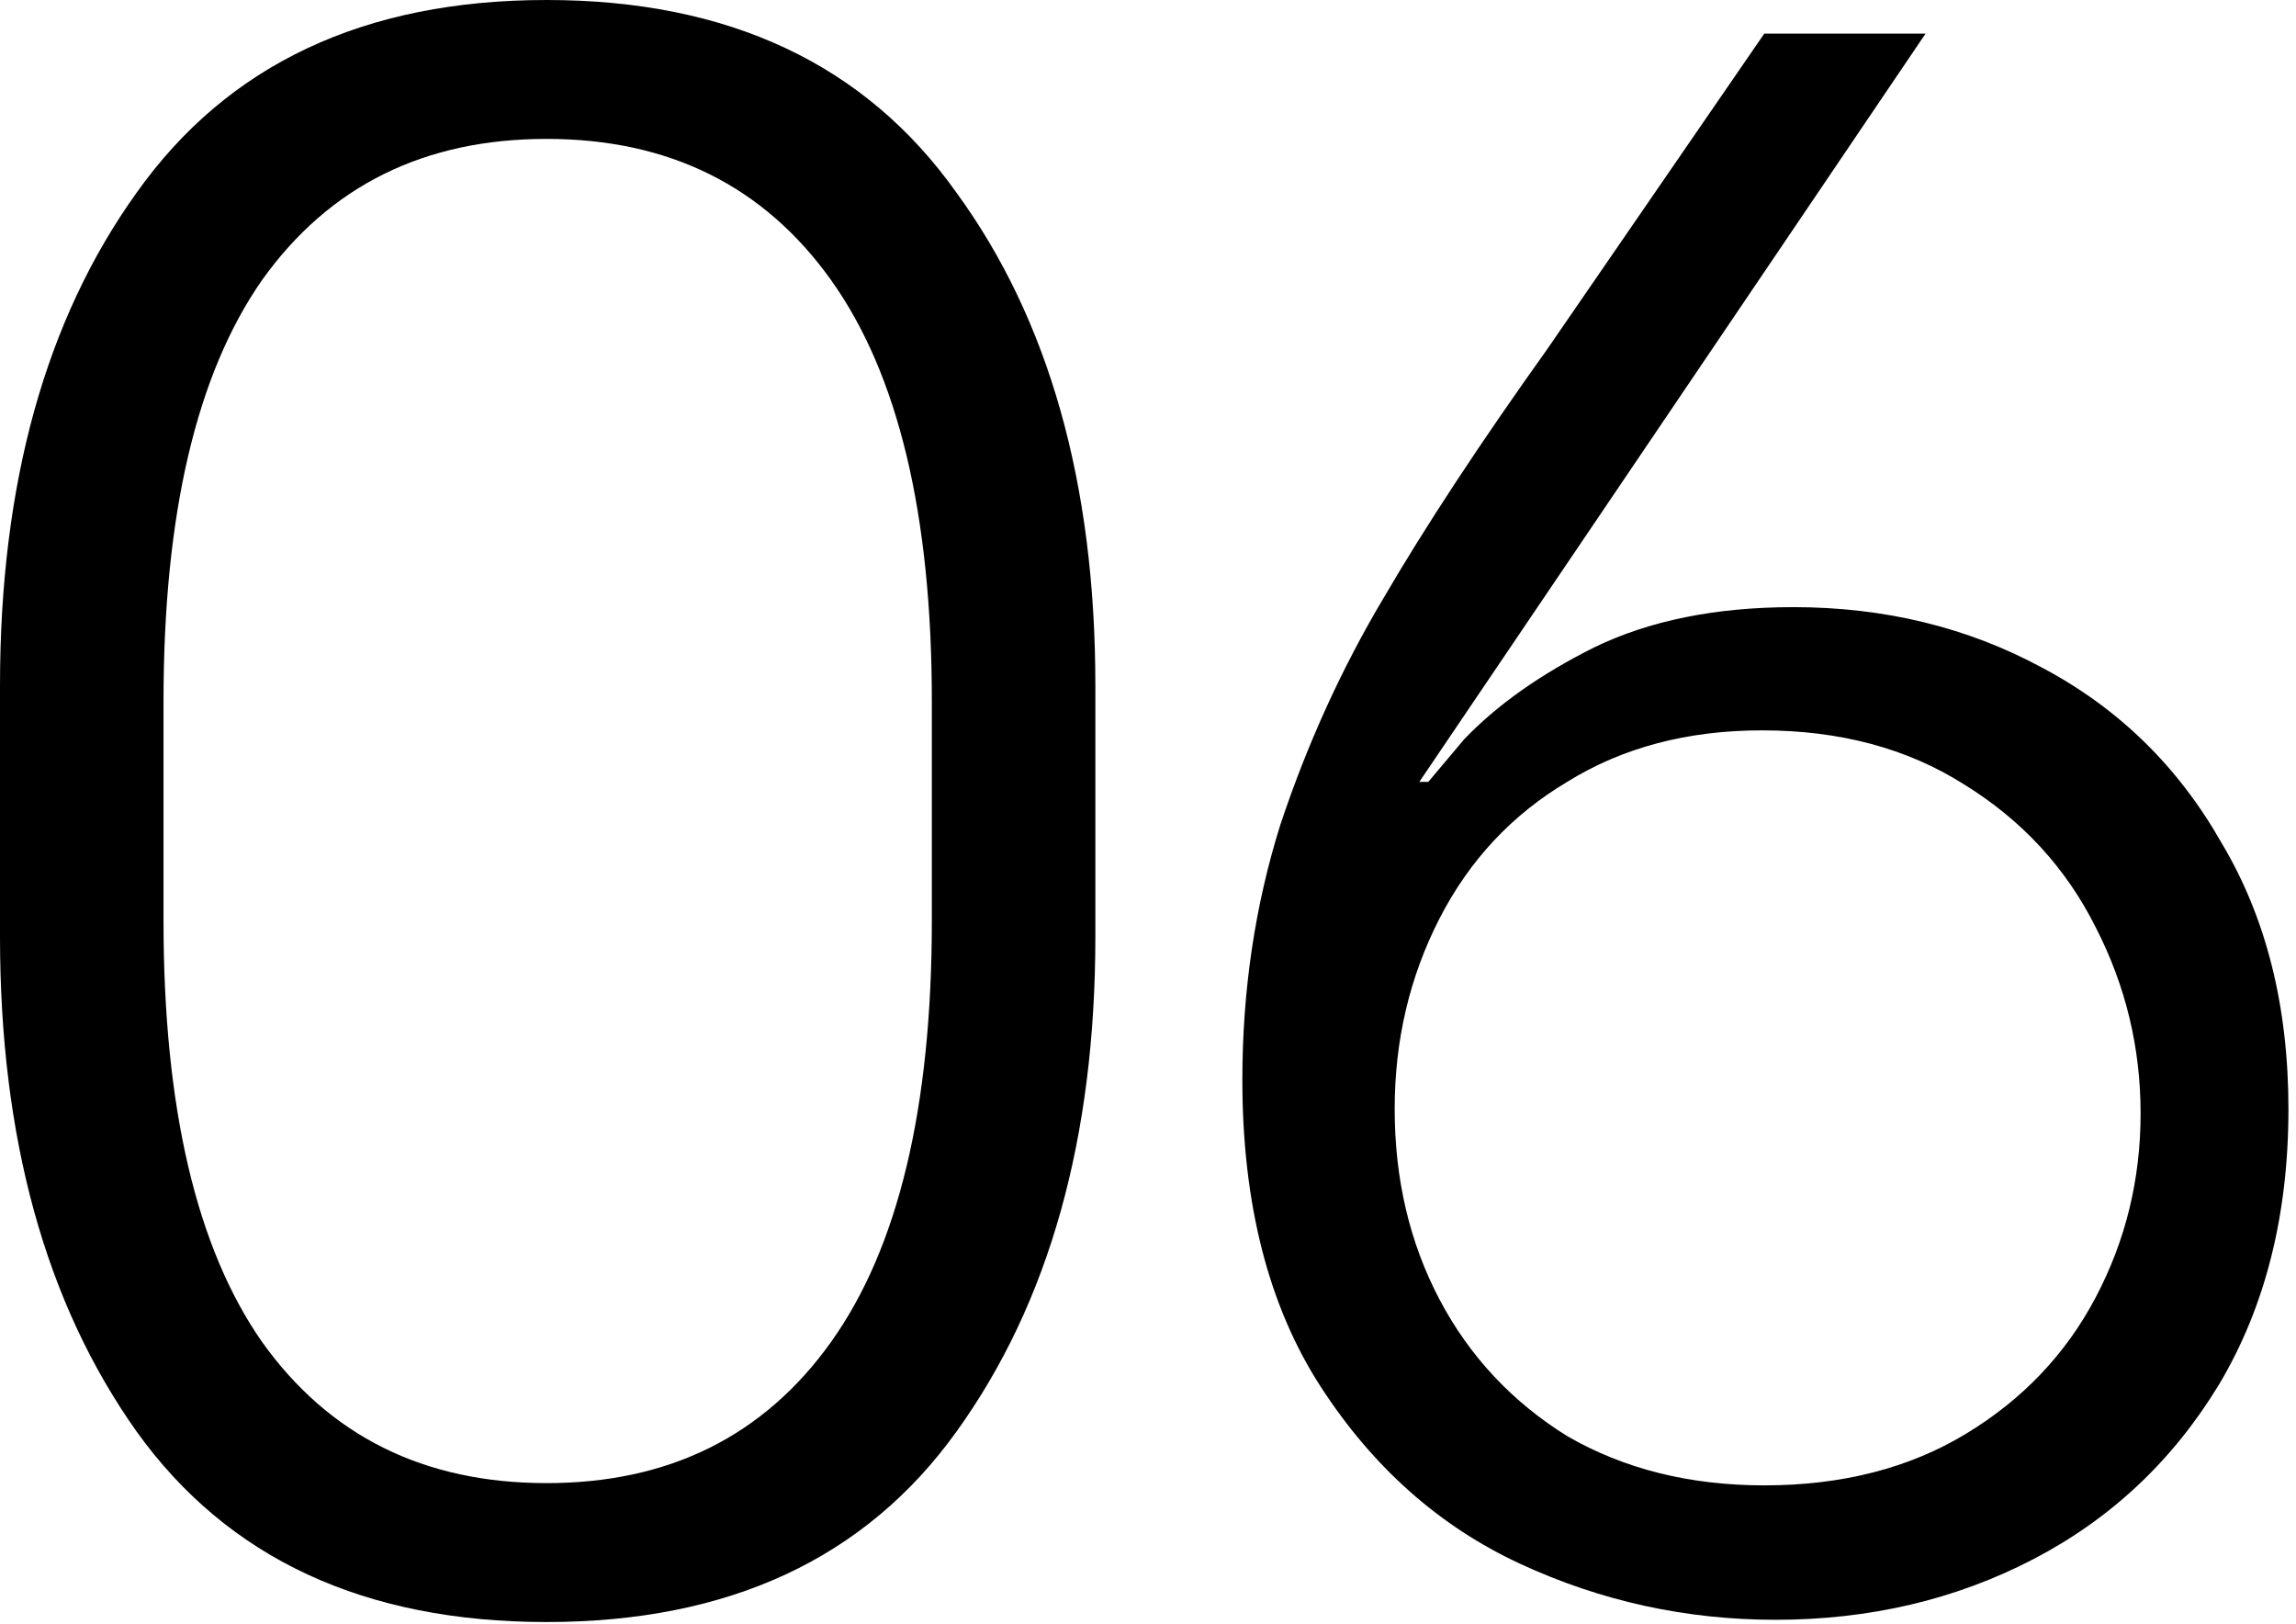 <svg width="41" height="29" viewBox="0 0 41 29" fill="none" xmlns="http://www.w3.org/2000/svg">
<path d="M31.705 28.92C30.105 28.92 28.585 28.587 27.145 27.92C25.705 27.253 24.519 26.2 23.585 24.76C22.652 23.32 22.185 21.493 22.185 19.28C22.185 17.68 22.412 16.16 22.865 14.72C23.345 13.28 23.959 11.933 24.705 10.68C25.452 9.4 26.425 7.92 27.625 6.24L31.505 0.6H34.385L25.345 13.96H25.505L26.145 13.2C26.732 12.587 27.505 12.04 28.465 11.56C29.452 11.08 30.639 10.84 32.025 10.84C33.652 10.84 35.132 11.2 36.465 11.92C37.825 12.64 38.892 13.68 39.665 15.04C40.465 16.373 40.865 17.96 40.865 19.8C40.865 21.693 40.452 23.333 39.625 24.72C38.799 26.08 37.692 27.12 36.305 27.84C34.919 28.56 33.385 28.92 31.705 28.92ZM31.505 26.52C32.892 26.52 34.092 26.213 35.105 25.6C36.119 24.987 36.892 24.173 37.425 23.16C37.959 22.147 38.225 21.053 38.225 19.88C38.225 18.707 37.959 17.6 37.425 16.56C36.892 15.493 36.105 14.64 35.065 14C34.052 13.36 32.852 13.04 31.465 13.04C30.132 13.04 28.972 13.347 27.985 13.96C26.999 14.547 26.239 15.36 25.705 16.4C25.172 17.44 24.905 18.573 24.905 19.8C24.905 21.053 25.172 22.187 25.705 23.2C26.239 24.213 26.999 25.027 27.985 25.64C28.999 26.227 30.172 26.52 31.505 26.52Z" fill="black"/>
<path d="M9.76 28.96C6.507 28.96 4.067 27.827 2.44 25.56C0.813 23.267 0 20.32 0 16.72V12.24C0 8.64 0.813 5.707 2.44 3.44C4.067 1.147 6.507 0 9.76 0C13.013 0 15.453 1.147 17.08 3.44C18.733 5.707 19.56 8.64 19.56 12.24V16.72C19.56 20.32 18.733 23.267 17.08 25.56C15.453 27.827 13.013 28.96 9.76 28.96ZM9.76 26.48C11.947 26.48 13.64 25.64 14.84 23.96C16.04 22.28 16.64 19.773 16.64 16.44V12.52C16.64 9.187 16.04 6.68 14.84 5C13.64 3.32 11.947 2.48 9.76 2.48C7.573 2.48 5.88 3.32 4.68 5C3.507 6.68 2.92 9.187 2.92 12.52V16.44C2.92 19.773 3.507 22.28 4.68 23.96C5.88 25.64 7.573 26.48 9.76 26.48Z" fill="black"/>
</svg>
